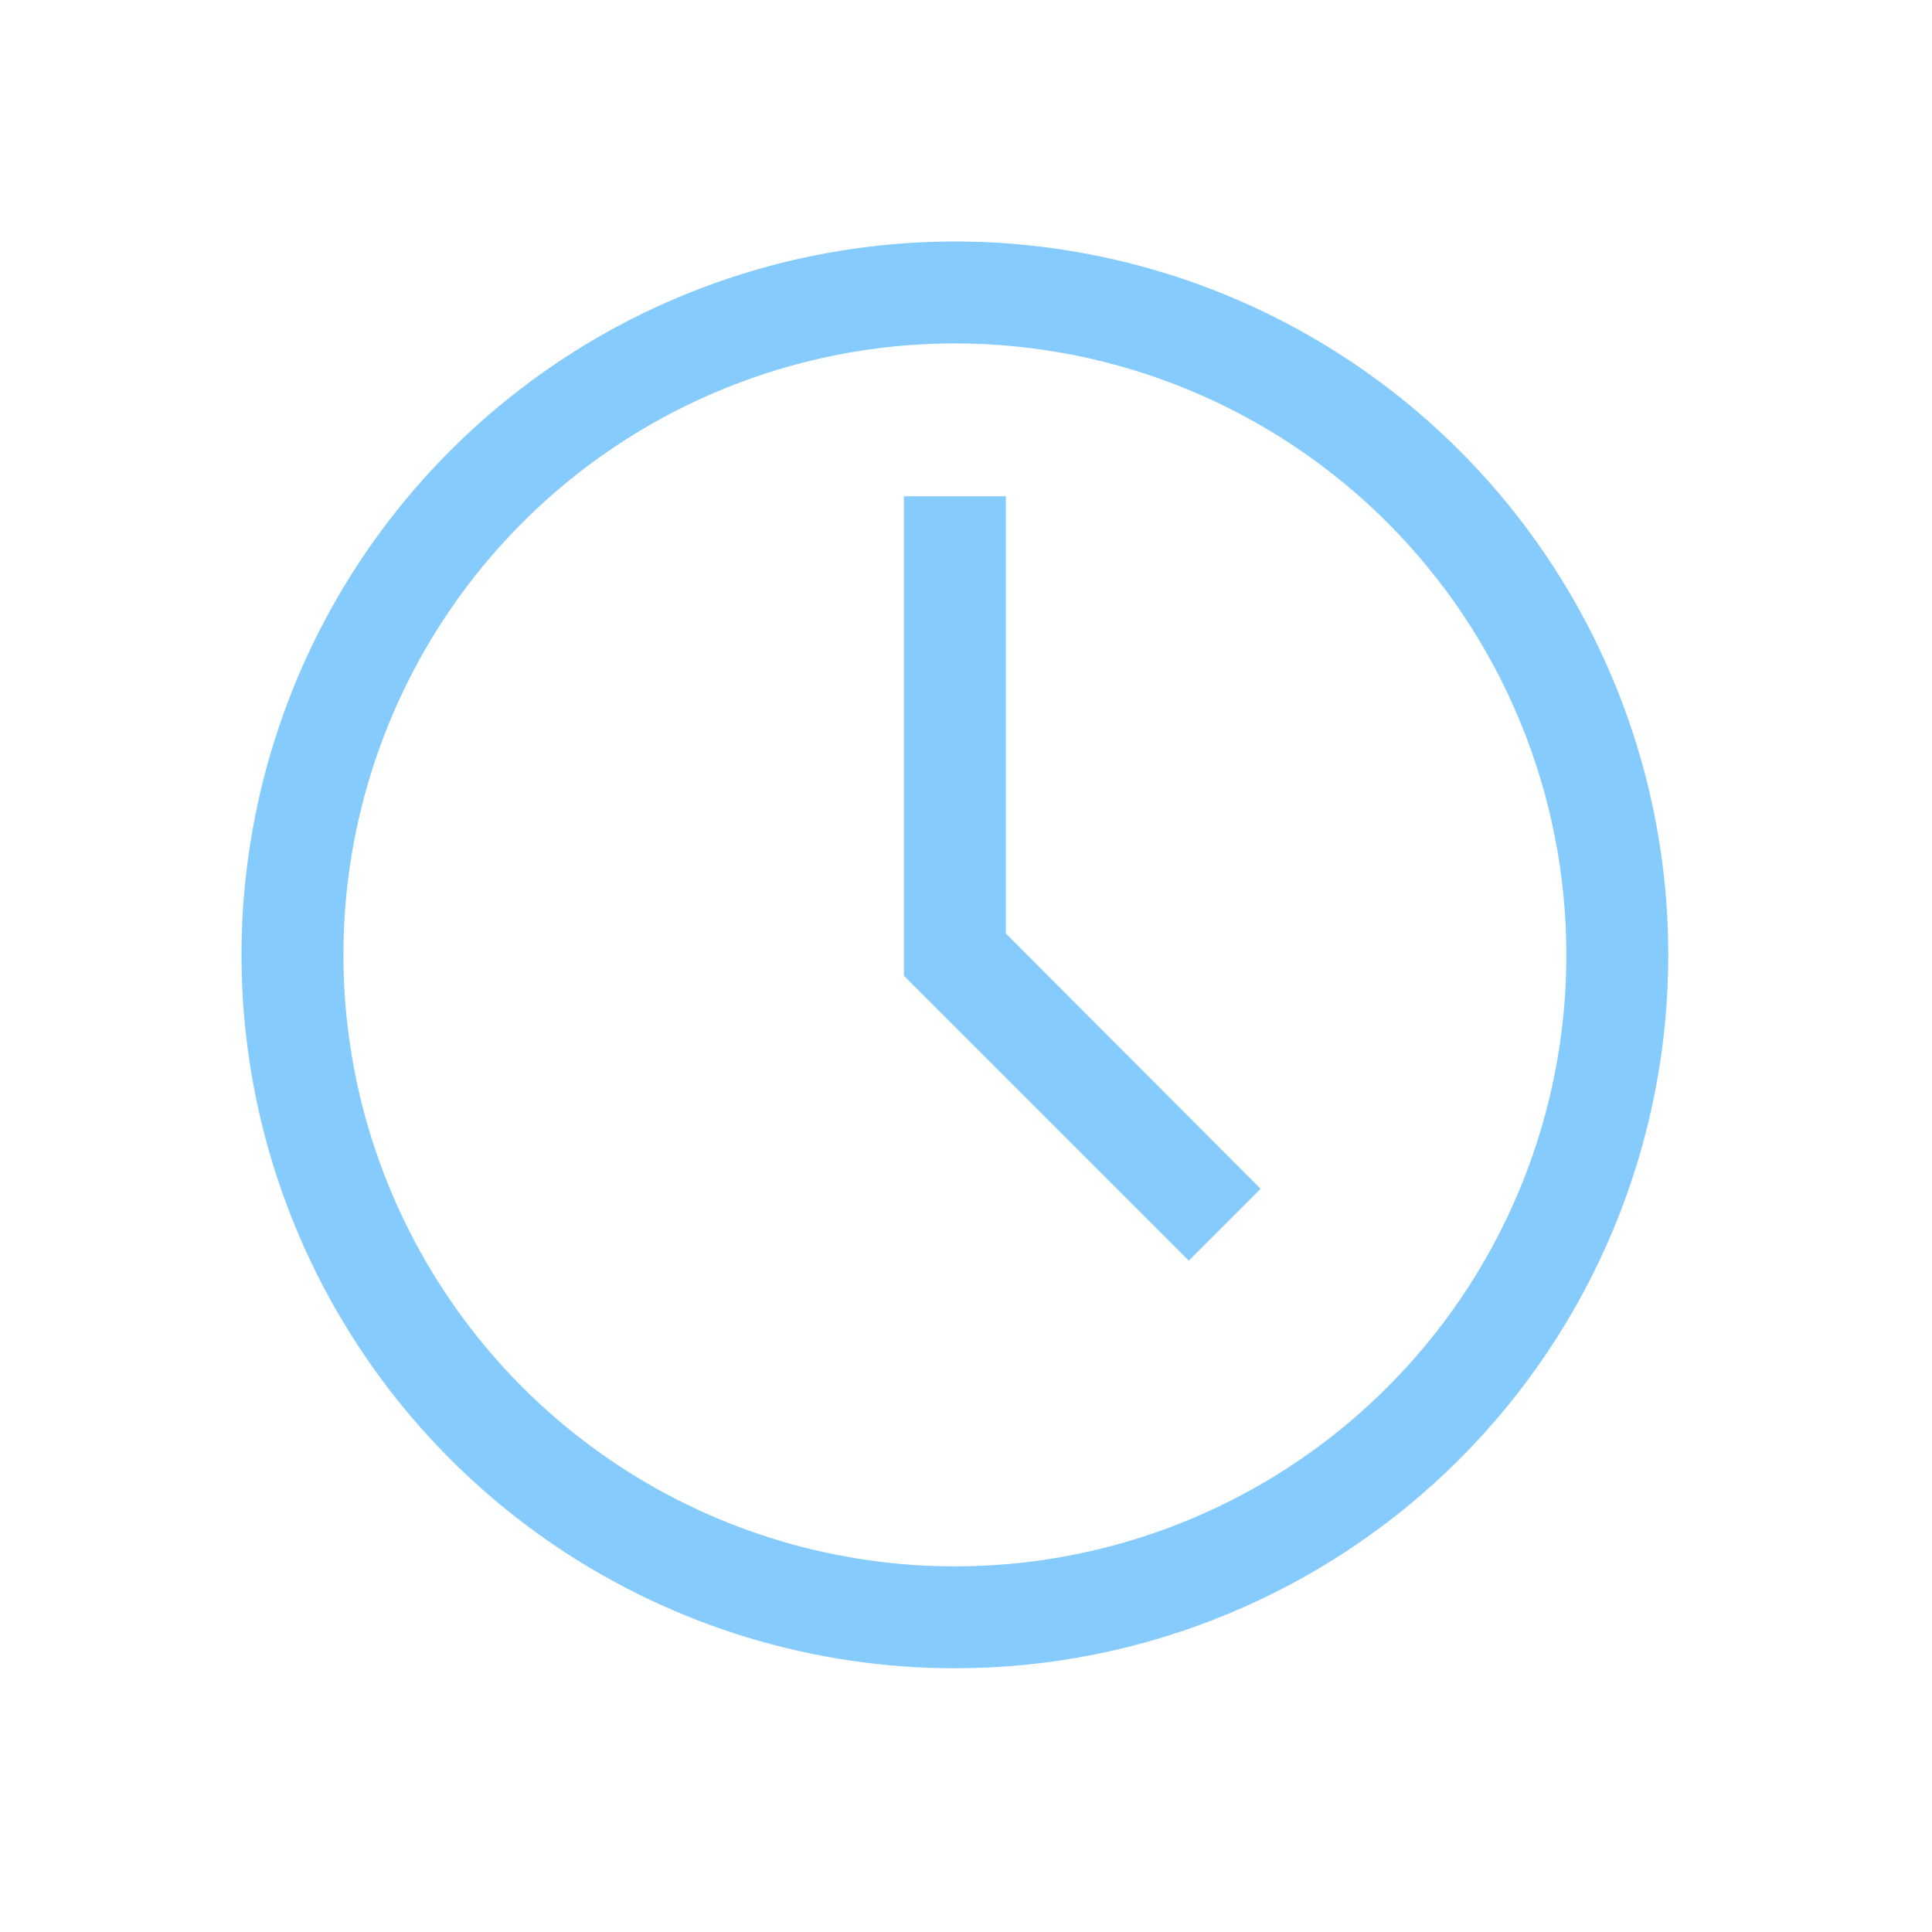<?xml version="1.0" encoding="UTF-8"?> <svg xmlns="http://www.w3.org/2000/svg" width="40" height="40" viewBox="0 0 40 40" fill="none"> <path fill-rule="evenodd" clip-rule="evenodd" d="M11.564 32.051C13.993 33.674 16.849 34.54 19.77 34.54C23.687 34.54 27.444 32.984 30.214 30.214C32.984 27.444 34.54 23.687 34.54 19.77C34.54 16.849 33.674 13.993 32.051 11.564C30.428 9.135 28.121 7.242 25.422 6.124C22.724 5.006 19.754 4.714 16.889 5.284C14.024 5.854 11.392 7.26 9.326 9.326C7.26 11.392 5.854 14.024 5.284 16.889C4.714 19.754 5.006 22.724 6.124 25.422C7.242 28.121 9.135 30.428 11.564 32.051ZM12.736 9.244C14.819 7.853 17.266 7.11 19.77 7.11C23.128 7.11 26.348 8.444 28.722 10.818C31.096 13.192 32.43 16.413 32.43 19.77C32.43 22.274 31.688 24.722 30.297 26.804C28.905 28.886 26.928 30.508 24.615 31.466C22.302 32.425 19.756 32.675 17.3 32.187C14.844 31.698 12.589 30.493 10.818 28.722C9.048 26.952 7.842 24.696 7.353 22.24C6.865 19.784 7.115 17.239 8.074 14.925C9.032 12.612 10.655 10.635 12.736 9.244ZM18.715 20.203L24.613 26.1L26.1 24.613L20.825 19.327V10.275H18.715V20.203Z" fill="#85CBFE"></path> </svg> 